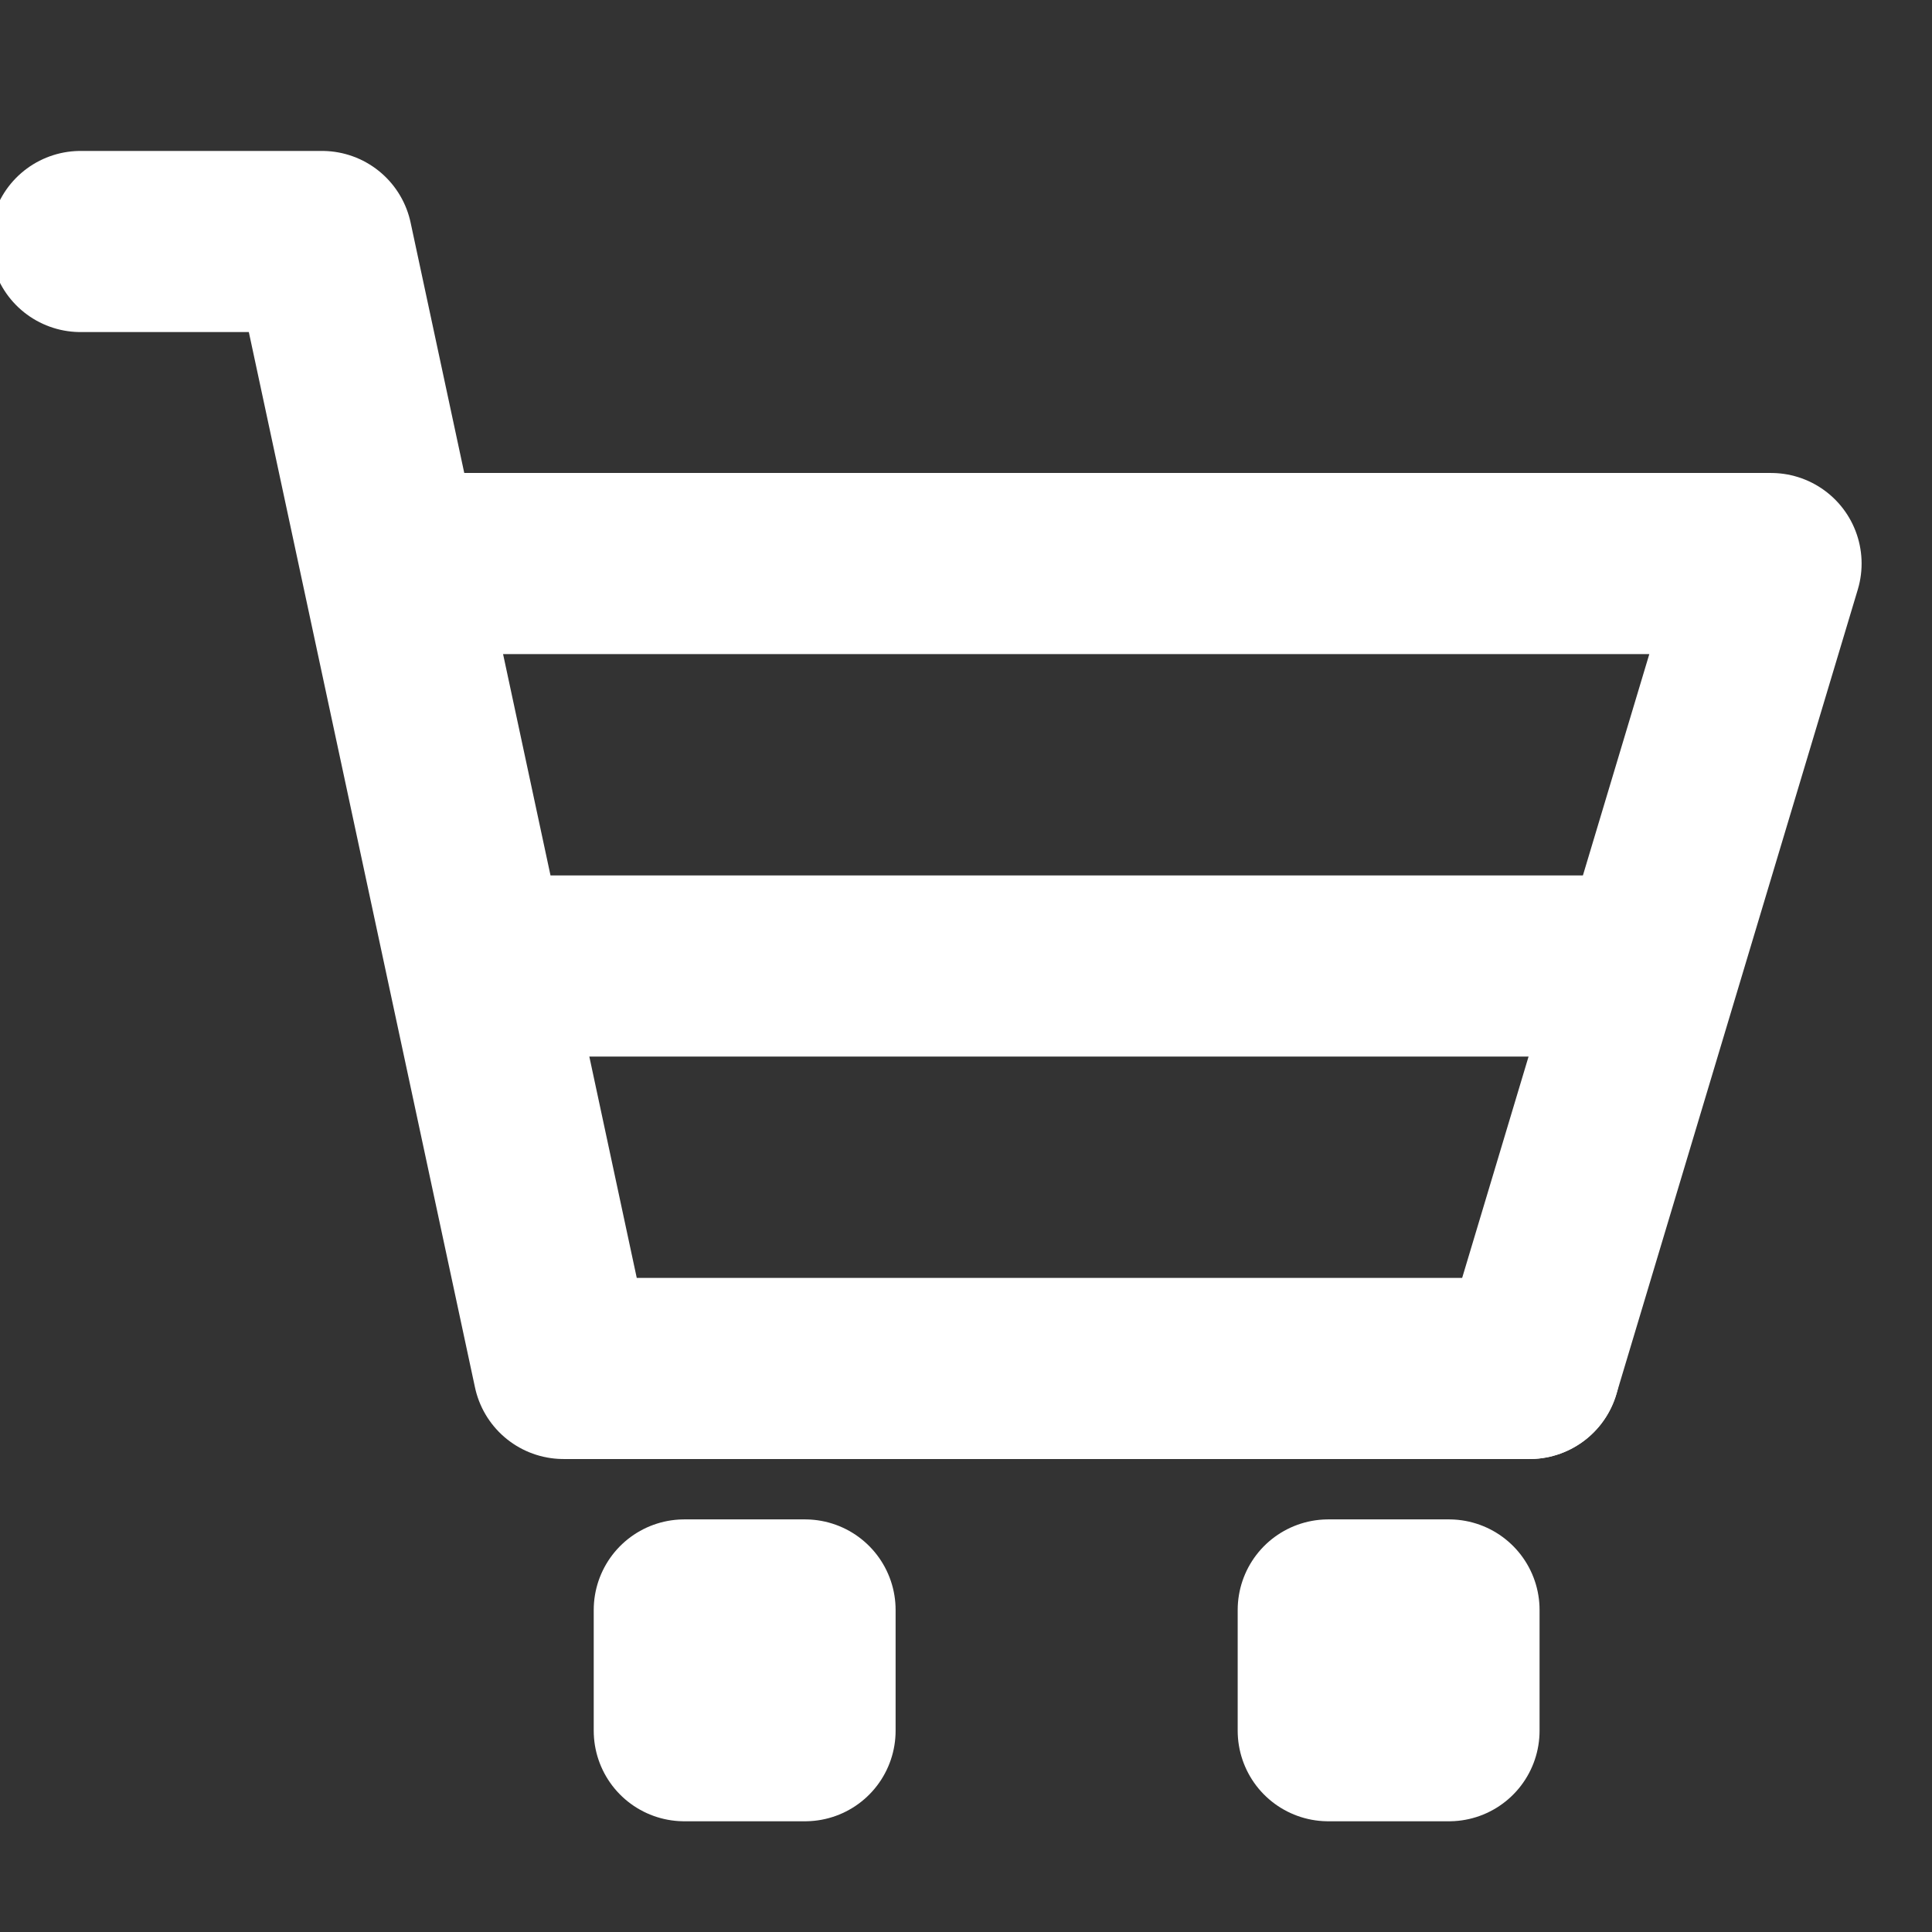 <?xml version="1.0" encoding="UTF-8"?>
<svg width="16px" height="16px" viewBox="0 0 16 16" version="1.1" xmlns="http://www.w3.org/2000/svg" xmlns:xlink="http://www.w3.org/1999/xlink">
    <rect x="0" y="0" width="16" height="16" fill="#333333" stroke="none"/>
    <title>编组 34</title>
    <g id="页面-1" stroke="none" stroke-width="1" fill="none" fill-rule="evenodd">
        <g id="产品详情-10.31" transform="translate(-1274, -694)">
            <g id="编组-60" transform="translate(200, 281)">
                <g id="编组-43" transform="translate(946, 403)">
                    <g id="后台开发备份-2" transform="translate(116, 0)">
                        <g id="icon/gwc" transform="translate(12, 10)">
                            <rect id="矩形" stroke="#979797" fill="#D8D8D8" opacity="0" x="0.5" y="0.5" width="15" height="15"></rect>
                            <g id="编组-39">
                                <rect id="矩形" fill="#D8D8D8" opacity="0" x="0" y="0" width="16" height="16"></rect>
                                <polyline id="路径-4" stroke="#FFFFFF" stroke-width="1.5" stroke-linecap="round" stroke-linejoin="round" points="0.667 2 2.667 2 4.667 11.333 12.667 11.333"></polyline>
                                <rect id="矩形" stroke="#FFFFFF" stroke-width="1.5" stroke-linecap="round" stroke-linejoin="round" x="5.667" y="13.333" width="1" height="1"></rect>
                                <rect id="矩形备份-2" stroke="#FFFFFF" stroke-width="1.5" stroke-linecap="round" stroke-linejoin="round" x="11" y="13.333" width="1" height="1"></rect>
                                <polyline id="路径-7" stroke="#FFFFFF" stroke-width="1.5" stroke-linecap="round" stroke-linejoin="round" points="3.333 4.667 14.667 4.667 12.667 11.333"></polyline>
                                <line x1="4" y1="8" x2="13.333" y2="8" id="路径-8" stroke="#FFFFFF" stroke-width="1.5" stroke-linecap="round" stroke-linejoin="round"></line>
                            </g>
                        </g>
                    </g>
                </g>
            </g>
        </g>
    </g>
</svg>